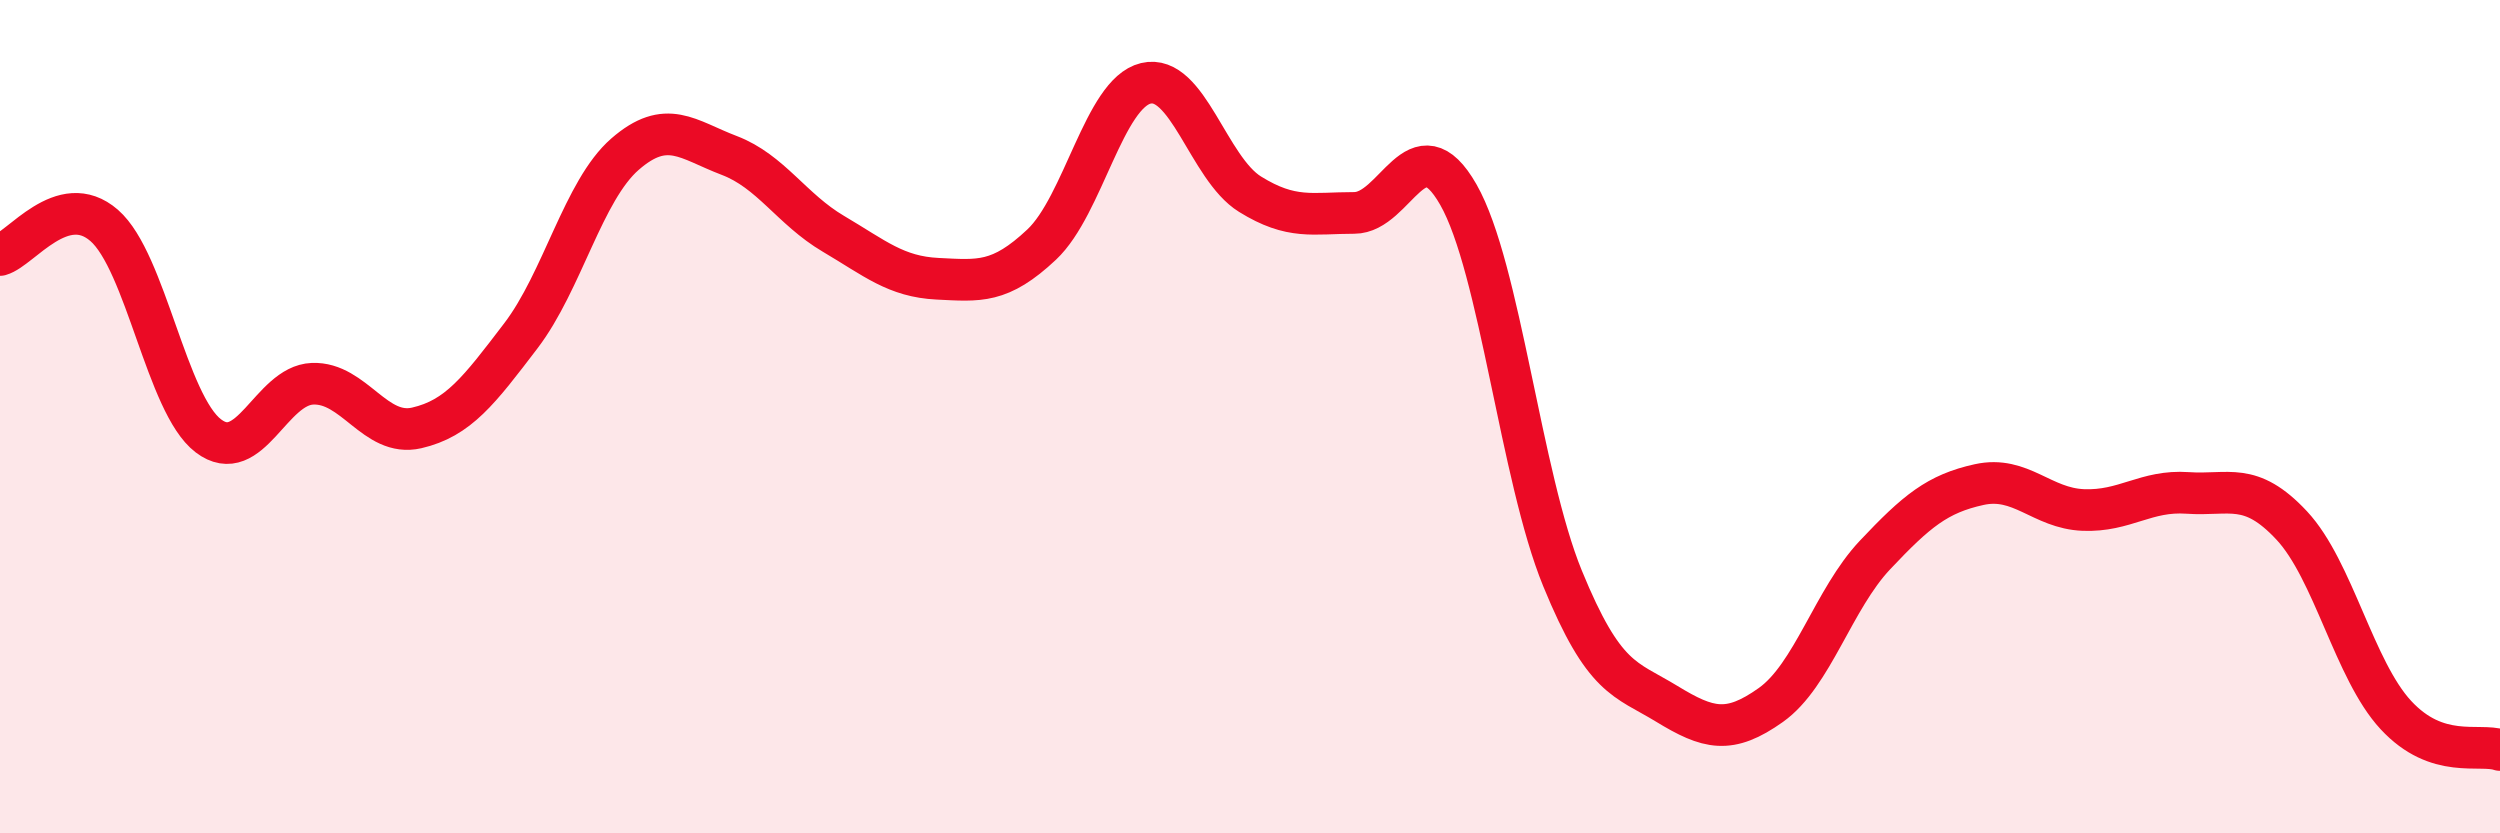 
    <svg width="60" height="20" viewBox="0 0 60 20" xmlns="http://www.w3.org/2000/svg">
      <path
        d="M 0,6.12 C 0.5,5.98 1.5,4.54 2.5,5.41 C 3.5,6.28 4,9.7 5,10.46 C 6,11.22 6.5,9.25 7.5,9.21 C 8.5,9.17 9,10.5 10,10.27 C 11,10.04 11.5,9.37 12.5,8.06 C 13.5,6.75 14,4.57 15,3.7 C 16,2.83 16.5,3.35 17.5,3.73 C 18.5,4.11 19,5.02 20,5.61 C 21,6.2 21.5,6.64 22.5,6.69 C 23.5,6.74 24,6.81 25,5.87 C 26,4.93 26.5,2.24 27.5,2 C 28.5,1.76 29,4.04 30,4.66 C 31,5.28 31.5,5.11 32.5,5.11 C 33.5,5.11 34,2.92 35,4.67 C 36,6.42 36.5,11.44 37.5,13.88 C 38.5,16.32 39,16.28 40,16.89 C 41,17.5 41.5,17.63 42.5,16.92 C 43.5,16.21 44,14.38 45,13.32 C 46,12.26 46.5,11.85 47.5,11.63 C 48.5,11.41 49,12.2 50,12.24 C 51,12.28 51.5,11.76 52.5,11.83 C 53.5,11.9 54,11.54 55,12.61 C 56,13.68 56.5,16.08 57.5,17.16 C 58.5,18.24 59.5,17.83 60,18L60 20L0 20Z"
        fill="#EB0A25"
        opacity="0.1"
        stroke-linecap="round"
        stroke-linejoin="round"
      />
      <path
        d="M 0,6.12 C 0.5,5.98 1.5,4.54 2.5,5.41 C 3.5,6.28 4,9.7 5,10.46 C 6,11.22 6.5,9.25 7.5,9.21 C 8.5,9.17 9,10.5 10,10.27 C 11,10.04 11.5,9.37 12.5,8.06 C 13.5,6.75 14,4.57 15,3.7 C 16,2.83 16.5,3.35 17.5,3.73 C 18.5,4.11 19,5.02 20,5.61 C 21,6.2 21.5,6.64 22.5,6.69 C 23.5,6.74 24,6.81 25,5.87 C 26,4.93 26.5,2.24 27.5,2 C 28.5,1.76 29,4.04 30,4.66 C 31,5.28 31.5,5.11 32.5,5.11 C 33.5,5.11 34,2.92 35,4.67 C 36,6.42 36.5,11.44 37.5,13.88 C 38.5,16.32 39,16.28 40,16.89 C 41,17.5 41.5,17.63 42.5,16.92 C 43.5,16.21 44,14.38 45,13.32 C 46,12.26 46.5,11.85 47.5,11.63 C 48.5,11.41 49,12.2 50,12.24 C 51,12.28 51.5,11.76 52.5,11.83 C 53.5,11.9 54,11.54 55,12.61 C 56,13.68 56.5,16.08 57.5,17.16 C 58.5,18.24 59.5,17.83 60,18"
        stroke="#EB0A25"
        stroke-width="1"
        fill="none"
        stroke-linecap="round"
        stroke-linejoin="round"
      />
    </svg>
  